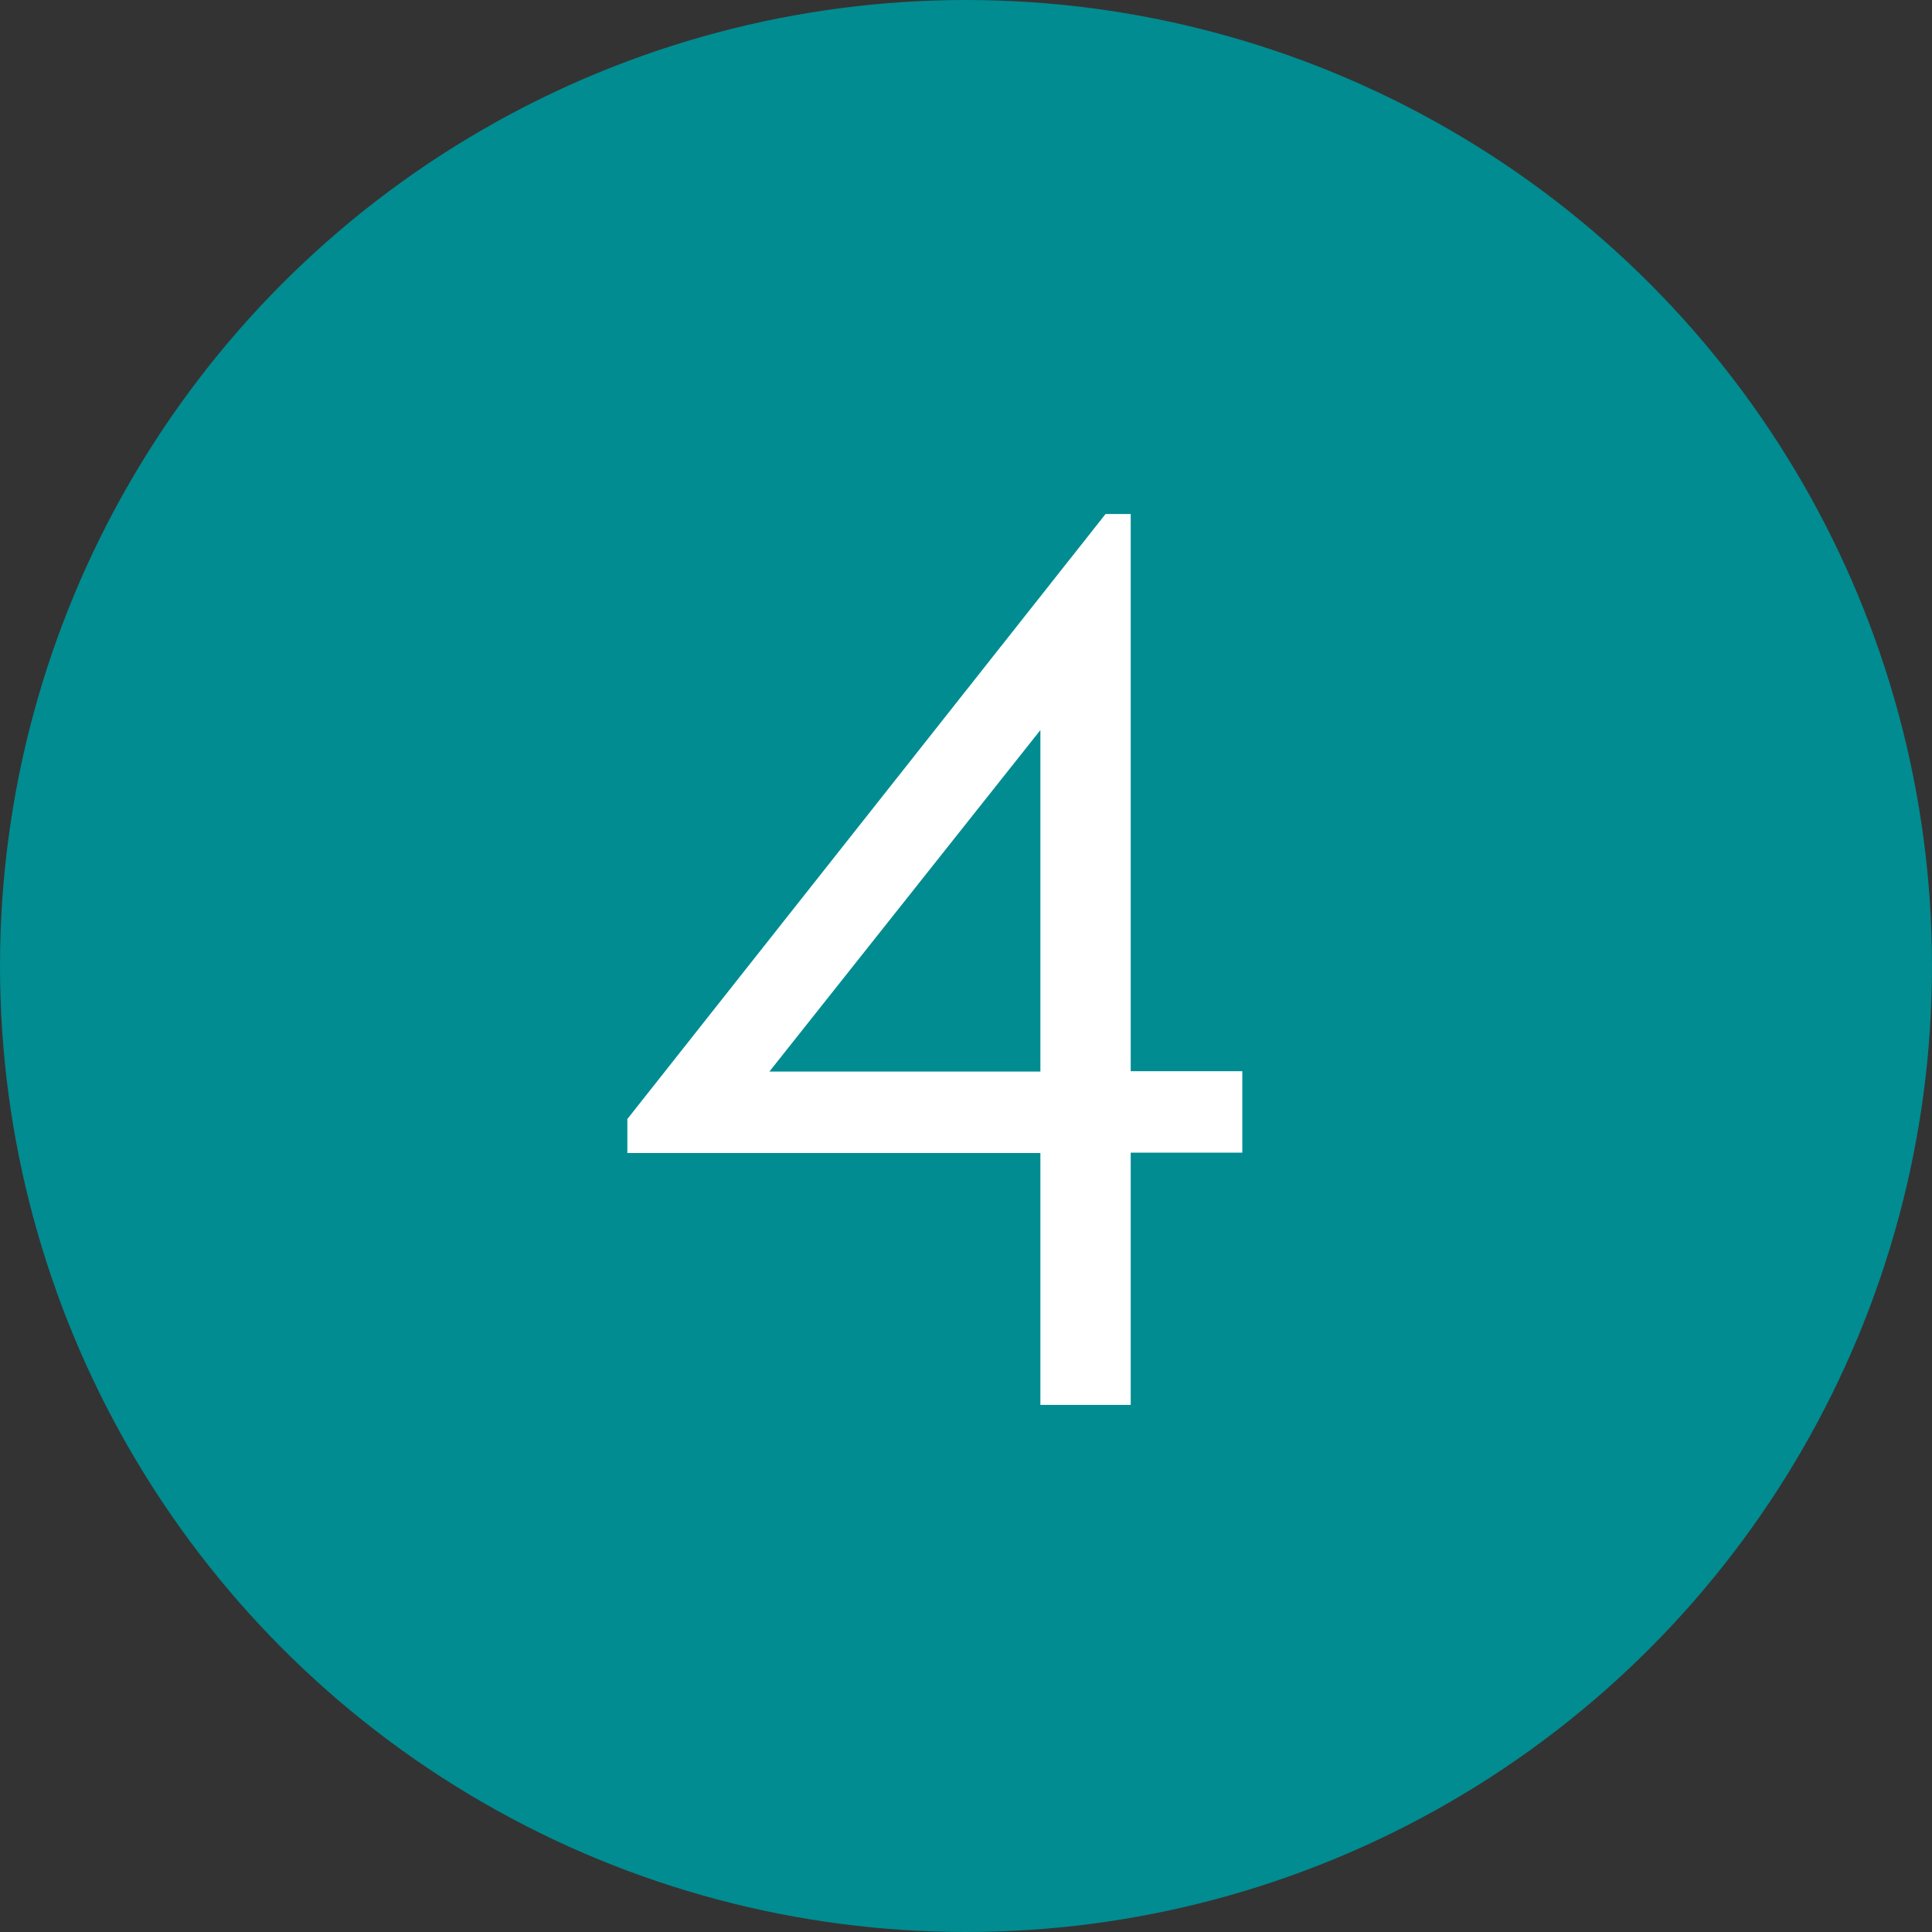 <?xml version="1.0" encoding="UTF-8"?> <svg xmlns="http://www.w3.org/2000/svg" id="_Слой_2" data-name="Слой 2" viewBox="0 0 54.54 54.54"><rect x="0" y="0" width="54.54" height="54.54" fill="#333333" stroke="none"/><defs><style> .cls-1 { fill: #008c91; } .cls-1, .cls-2 { stroke-width: 0px; } .cls-2 { fill: #fff; } </style></defs><g id="_Слой_1-2" data-name="Слой 1"><g><circle class="cls-1" cx="27.27" cy="27.27" r="27.27"></circle><path class="cls-2" d="M29.37,32.55h-11.66v-.96l13.5-17.08h.71v15.73h3.15v2.3h-3.15v7.12h-2.55v-7.12ZM29.37,30.25v-9.64l-7.65,9.64h7.65Z"></path></g></g></svg> 